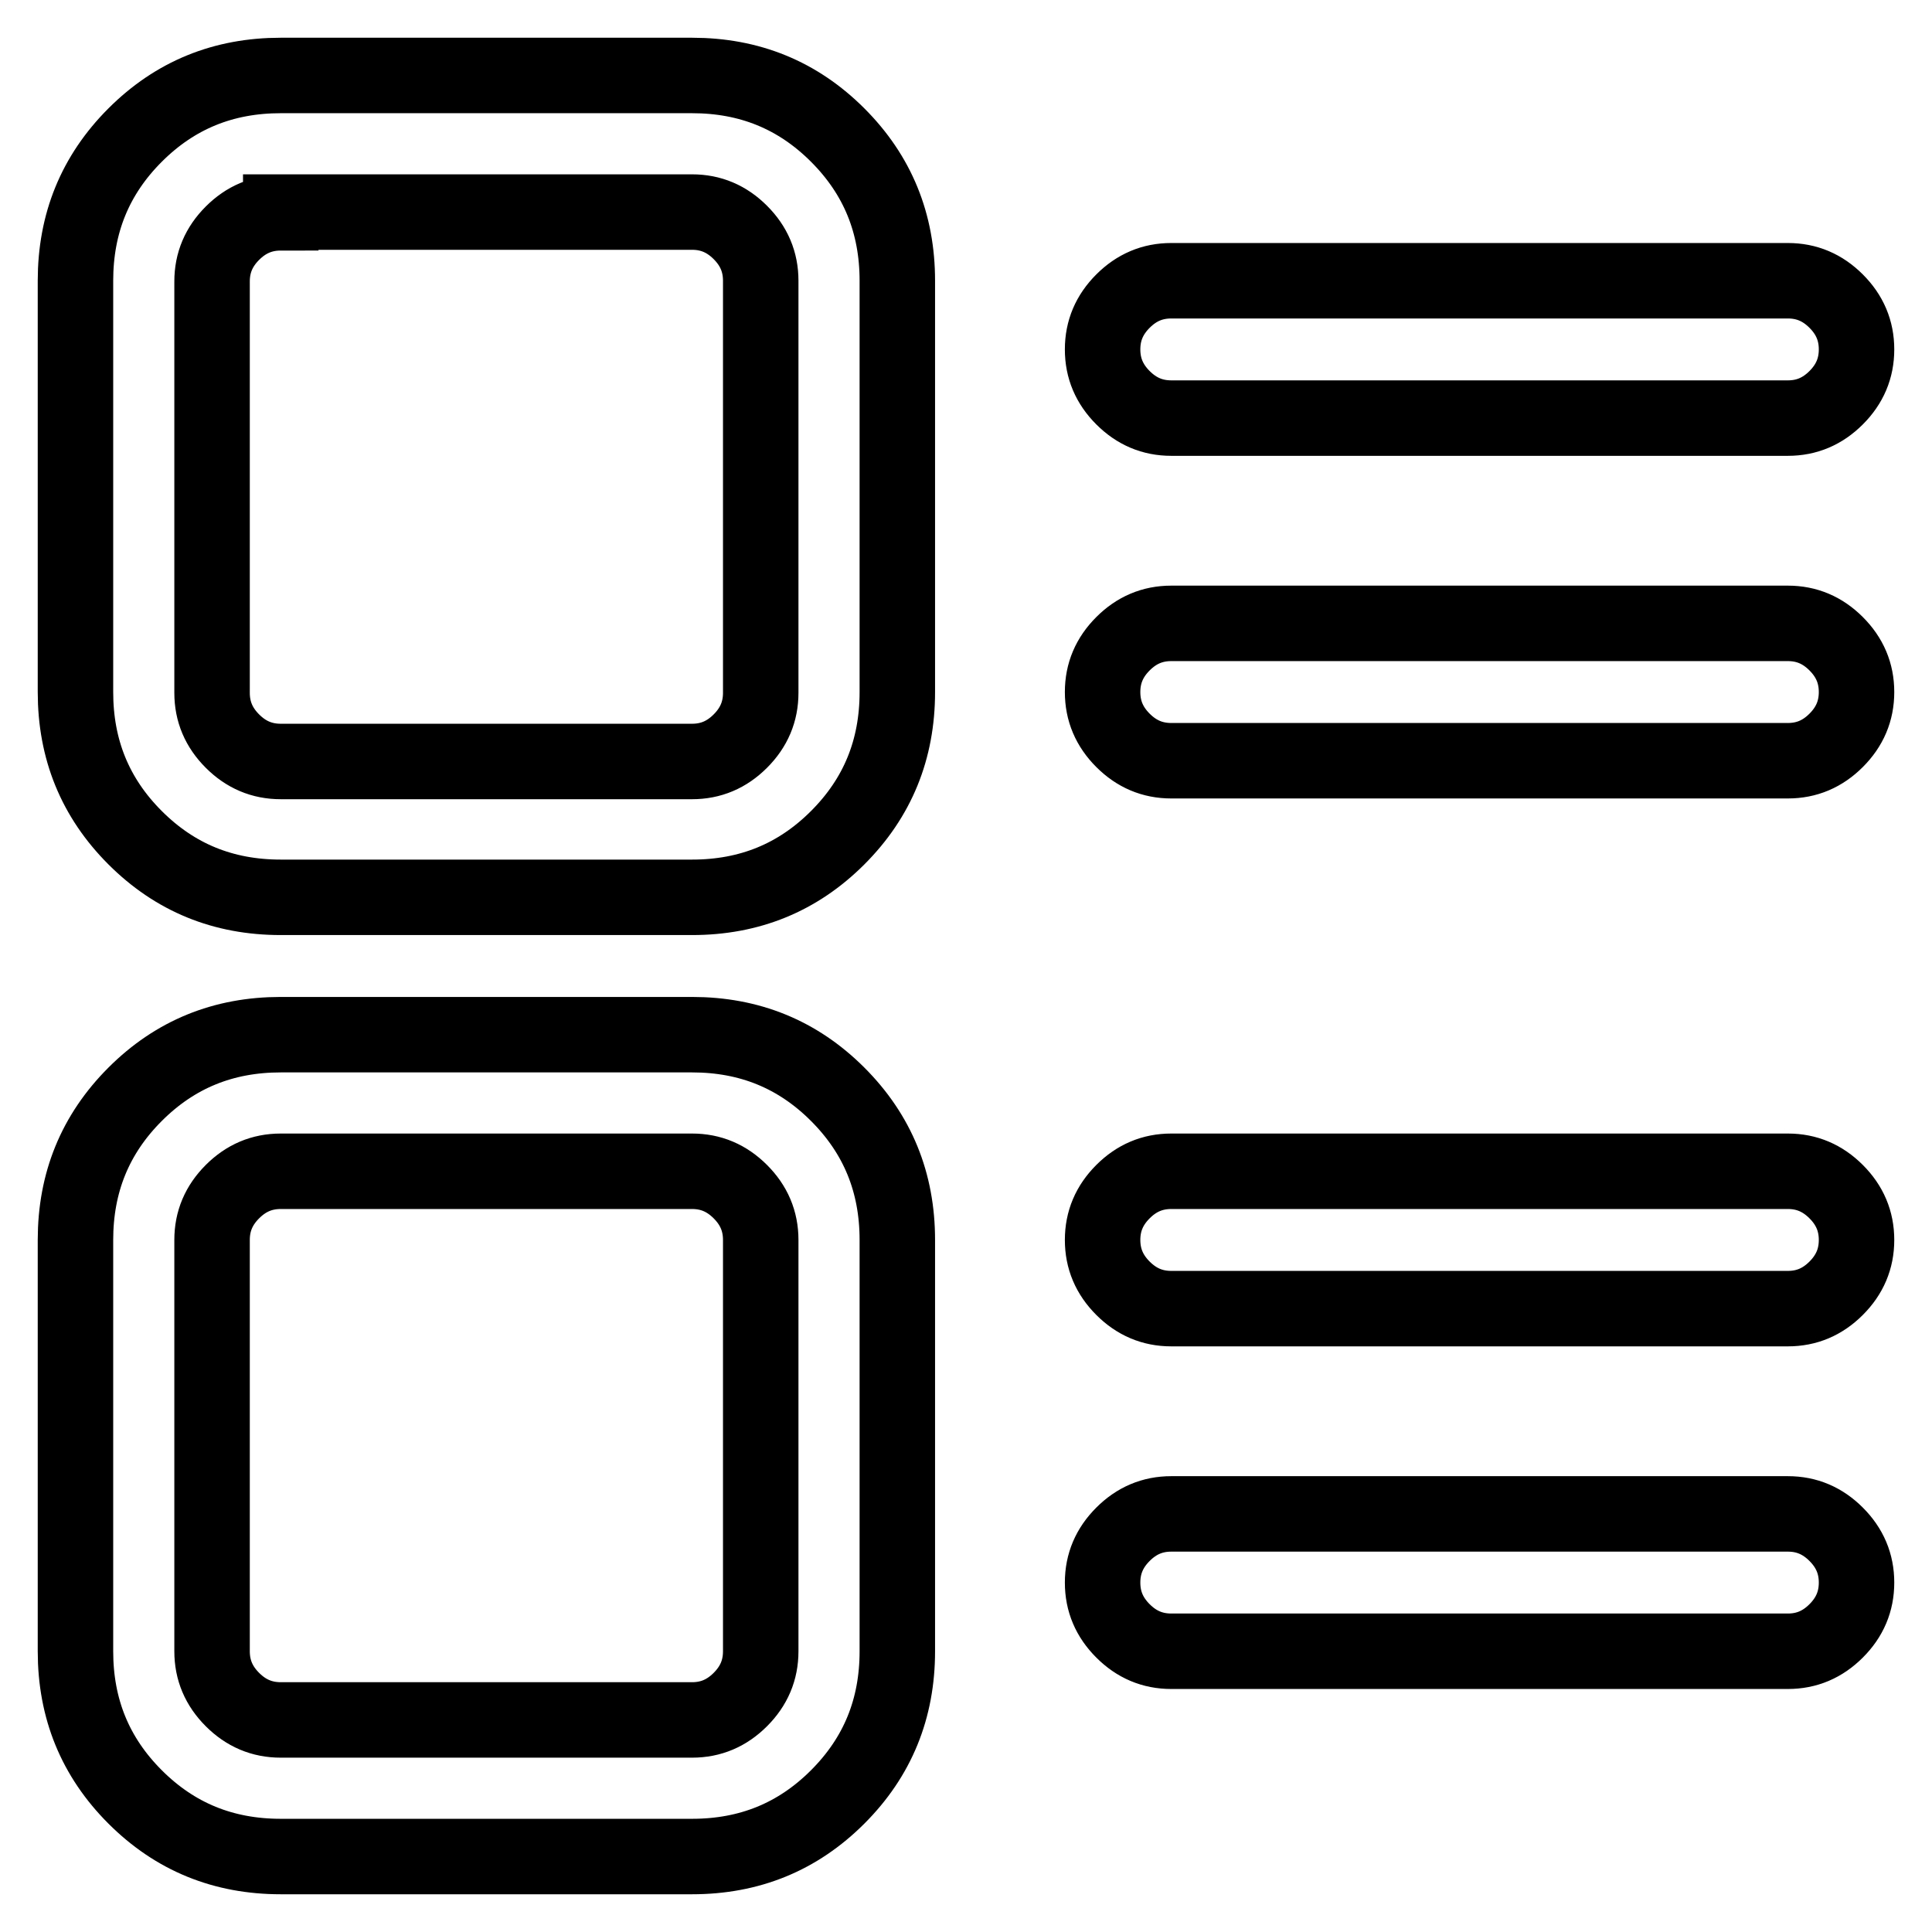 <?xml version="1.0" encoding="utf-8"?>
<!-- Svg Vector Icons : http://www.onlinewebfonts.com/icon -->
<!DOCTYPE svg PUBLIC "-//W3C//DTD SVG 1.1//EN" "http://www.w3.org/Graphics/SVG/1.1/DTD/svg11.dtd">
<svg version="1.1" xmlns="http://www.w3.org/2000/svg" xmlns:xlink="http://www.w3.org/1999/xlink" x="0px" y="0px" viewBox="0 0 256 256" enable-background="new 0 0 256 256" xml:space="preserve">
<g> <path stroke-width="10" fill-opacity="0" stroke="#000000"  d="M236.9,55.4h-81.7c-2.5,0-4.6-0.9-6.4-2.7c-1.8-1.8-2.7-3.9-2.7-6.4s0.9-4.6,2.7-6.4 c1.8-1.8,3.9-2.7,6.4-2.7h81.7c2.5,0,4.6,0.9,6.4,2.7c1.8,1.8,2.7,3.9,2.7,6.4s-0.9,4.6-2.7,6.4C241.5,54.5,239.4,55.4,236.9,55.4z  M236.9,100.8h-81.7c-2.5,0-4.6-0.9-6.4-2.7c-1.8-1.8-2.7-3.9-2.7-6.4s0.9-4.6,2.7-6.4c1.8-1.8,3.9-2.7,6.4-2.7h81.7 c2.5,0,4.6,0.9,6.4,2.7c1.8,1.8,2.7,3.9,2.7,6.4s-0.9,4.6-2.7,6.4C241.5,99.9,239.4,100.8,236.9,100.8z M236.9,173.4h-81.7 c-2.5,0-4.6-0.9-6.4-2.7c-1.8-1.8-2.7-3.9-2.7-6.4c0-2.5,0.9-4.6,2.7-6.4c1.8-1.8,3.9-2.7,6.4-2.7h81.7c2.5,0,4.6,0.9,6.4,2.7 c1.8,1.8,2.7,3.9,2.7,6.4c0,2.5-0.9,4.6-2.7,6.4C241.5,172.5,239.4,173.4,236.9,173.4z M236.9,218.8h-81.7c-2.5,0-4.6-0.9-6.4-2.7 c-1.8-1.8-2.7-3.9-2.7-6.4s0.9-4.6,2.7-6.4c1.8-1.8,3.9-2.7,6.4-2.7h81.7c2.5,0,4.6,0.9,6.4,2.7c1.8,1.8,2.7,3.9,2.7,6.4 s-0.9,4.6-2.7,6.4C241.5,217.9,239.4,218.8,236.9,218.8z M91.7,118.9H37.2c-7.6,0-14-2.6-19.3-7.9c-5.3-5.3-7.9-11.7-7.9-19.3V37.2 c0-7.6,2.6-14,7.9-19.3c5.3-5.3,11.7-7.9,19.3-7.9h54.5c7.6,0,14,2.6,19.3,7.9c5.3,5.3,7.9,11.7,7.9,19.3v54.5 c0,7.6-2.6,14-7.9,19.3C105.7,116.3,99.3,118.9,91.7,118.9z M37.2,28.2c-2.5,0-4.6,0.9-6.4,2.7s-2.7,3.9-2.7,6.4v54.5 c0,2.5,0.9,4.6,2.7,6.4c1.8,1.8,3.9,2.7,6.4,2.7h54.5c2.5,0,4.6-0.9,6.4-2.7c1.8-1.8,2.7-3.9,2.7-6.4V37.2c0-2.5-0.9-4.6-2.7-6.4 c-1.8-1.8-3.9-2.7-6.4-2.7H37.2z M91.7,246H37.2c-7.6,0-14-2.6-19.3-7.9c-5.3-5.3-7.9-11.7-7.9-19.3v-54.5c0-7.6,2.6-14,7.9-19.3 c5.3-5.3,11.7-7.9,19.3-7.9h54.5c7.6,0,14,2.6,19.3,7.9c5.3,5.3,7.9,11.7,7.9,19.3v54.5c0,7.6-2.6,14-7.9,19.3 C105.7,243.4,99.3,246,91.7,246z M37.2,155.2c-2.5,0-4.6,0.9-6.4,2.7c-1.8,1.8-2.7,3.9-2.7,6.4v54.5c0,2.5,0.9,4.6,2.7,6.4 s3.9,2.7,6.4,2.7h54.5c2.5,0,4.6-0.9,6.4-2.7c1.8-1.8,2.7-3.9,2.7-6.4v-54.5c0-2.5-0.9-4.6-2.7-6.4c-1.8-1.8-3.9-2.7-6.4-2.7H37.2z "/></g>
</svg>